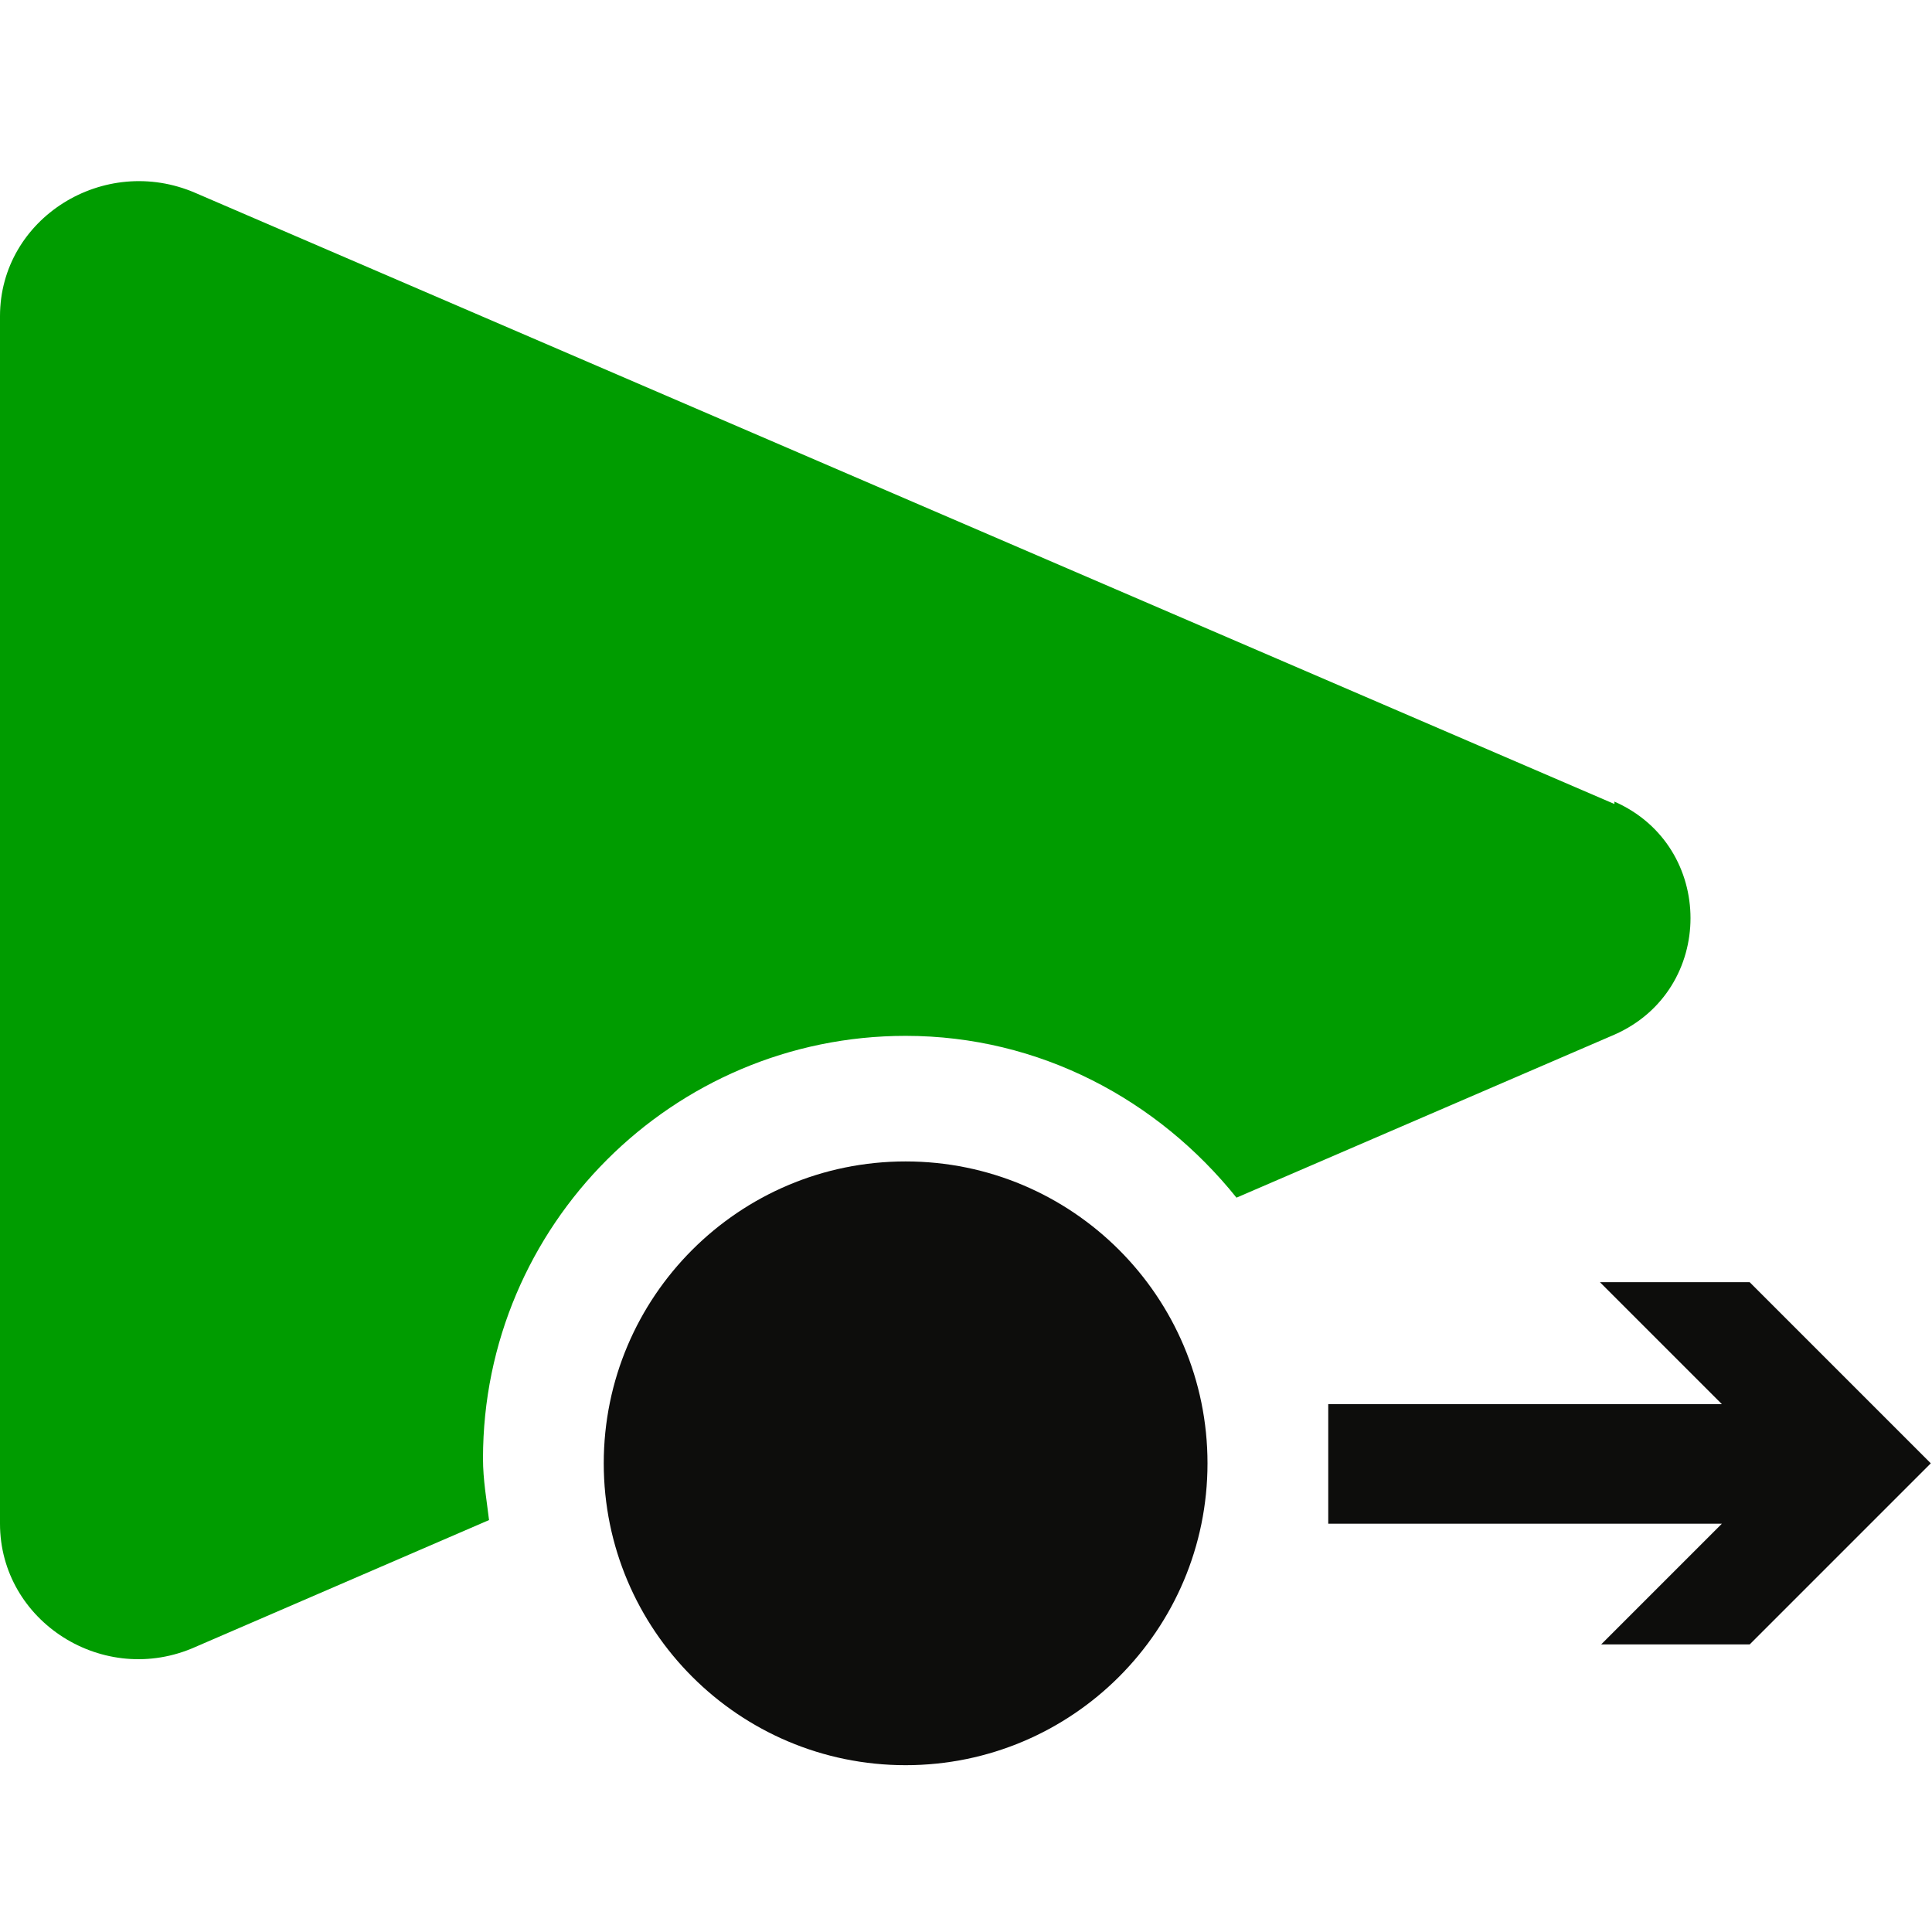 <?xml version="1.0" encoding="utf-8"?>
<svg width="32" height="32" viewBox="0 0 32 32" fill="none" xmlns="http://www.w3.org/2000/svg">
    <path d="M26.74 13.317L3.24 3.197C1.72 2.537 0 3.617 0 5.237V25.237C0 26.857 1.72 27.957 3.24 27.277L8.1 25.177C8.06 24.837 8 24.517 8 24.157C8 20.297 11.14 17.157 15 17.157C17.22 17.157 19.18 18.217 20.48 19.837L26.74 17.137C28.42 16.397 28.42 14.017 26.74 13.277V13.317Z" fill="#009C00" />
    <path d="M26.52 27.237L28.52 25.237H22V23.257H28.52L26.5 21.237H28.98L31.98 24.237L28.98 27.237H26.5H26.52ZM15 19.237C12.24 19.237 10 21.477 10 24.237C10 26.997 12.24 29.237 15 29.237C17.76 29.237 20 26.997 20 24.237C20 21.477 17.76 19.237 15 19.237Z" fill="#0D0D0C" />
</svg>
